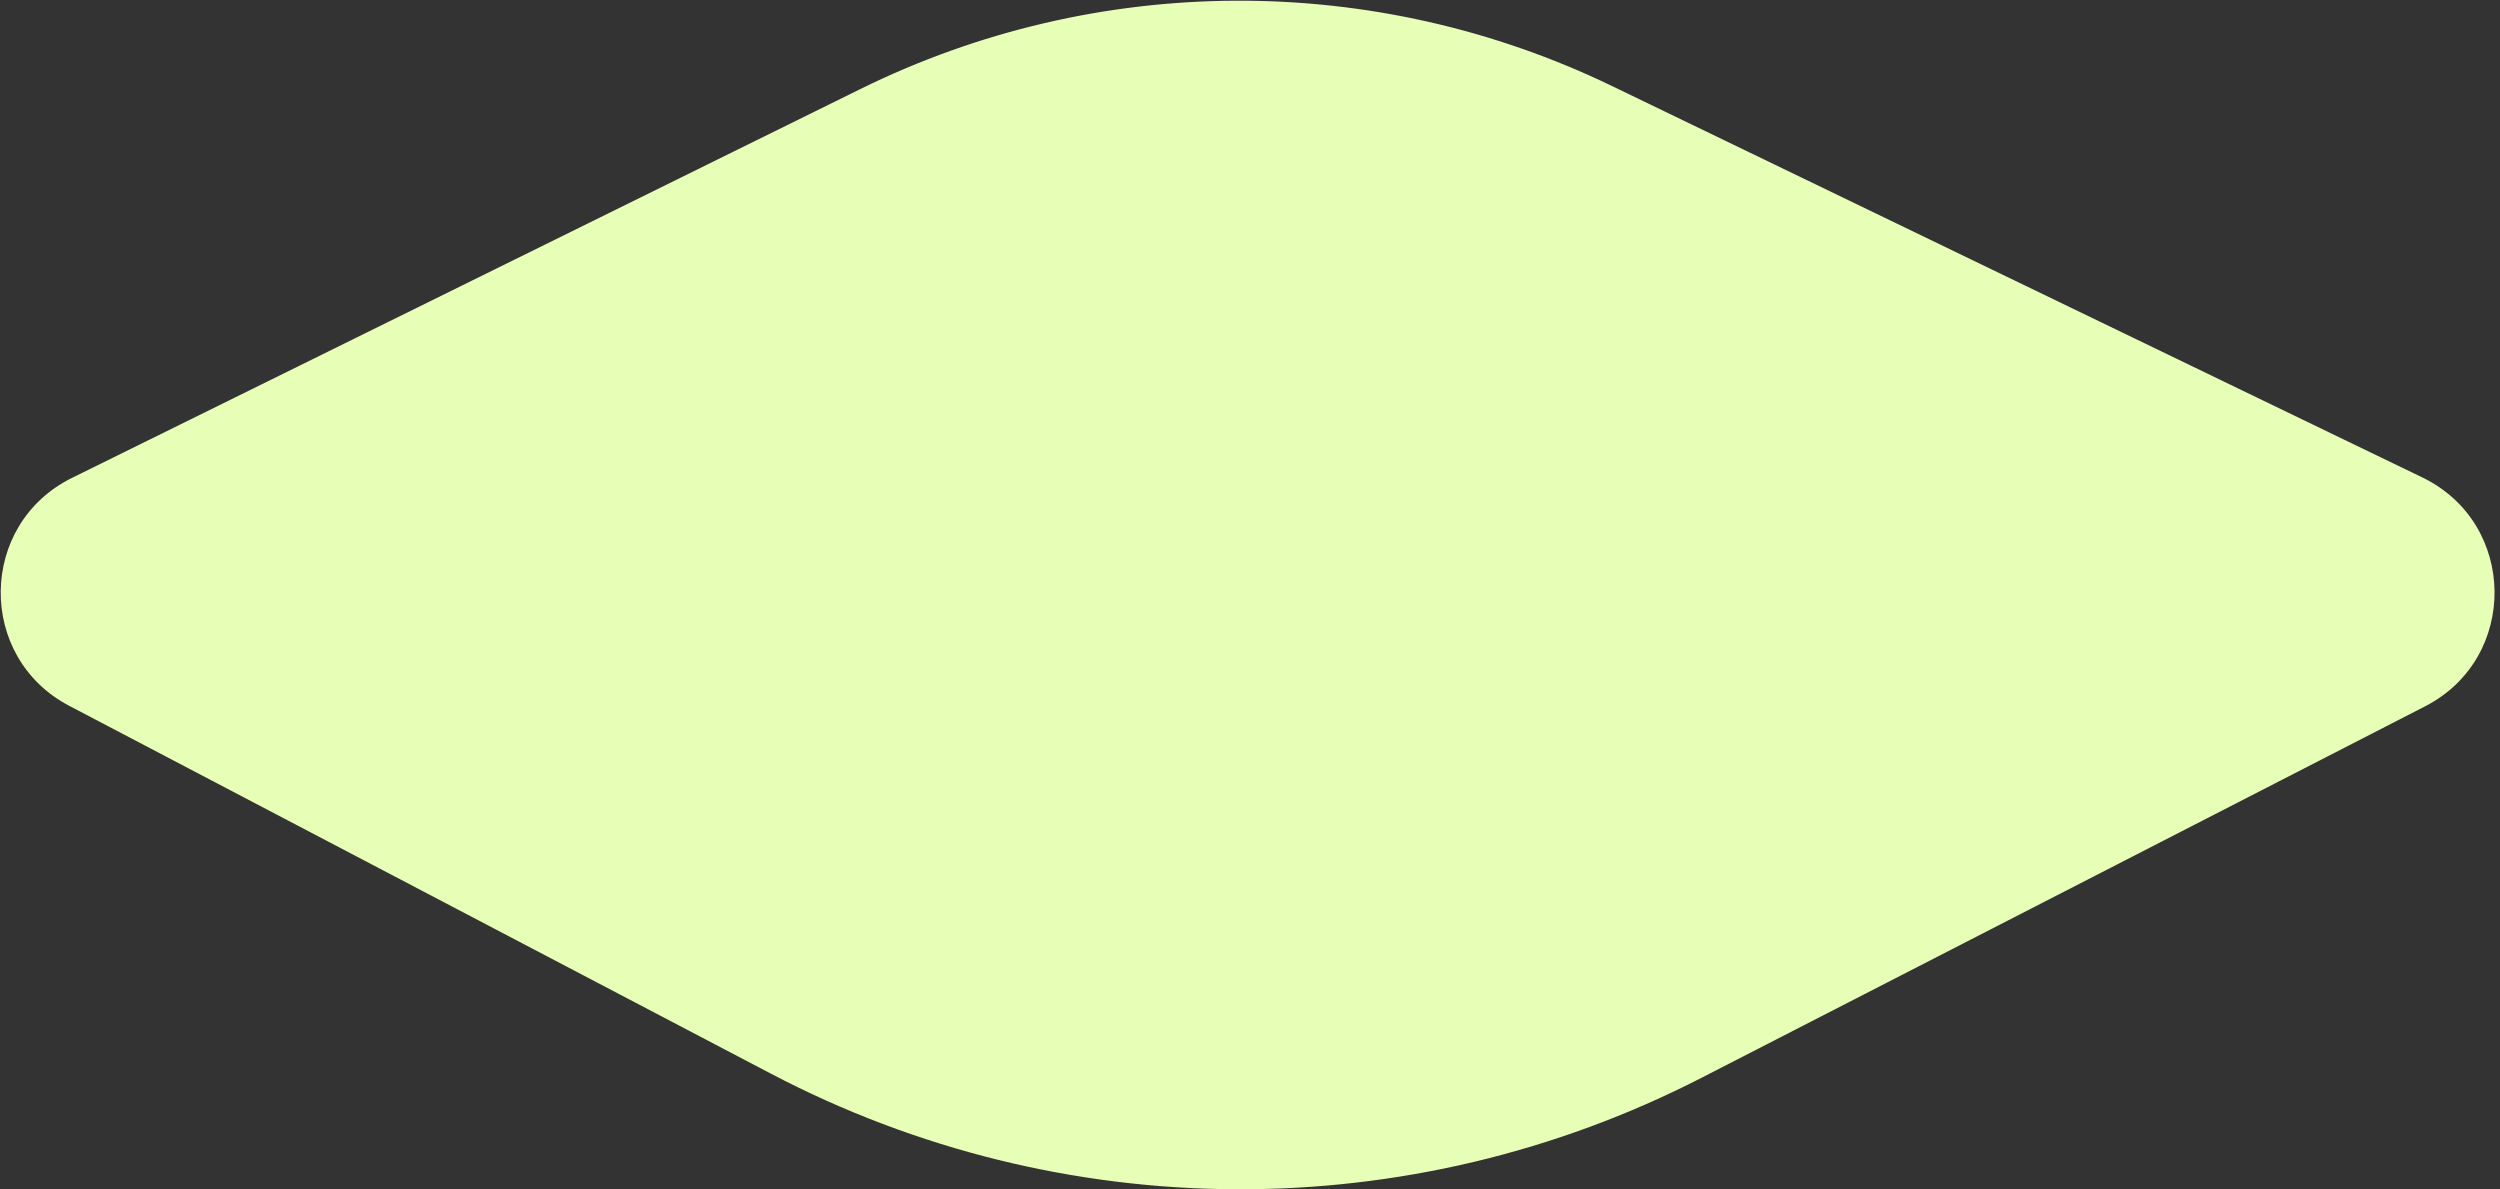 <svg xmlns="http://www.w3.org/2000/svg" width="391px" height="186px" viewBox="0 0 391 186" fill="none" aria-hidden="true"><rect x="0" y="0" width="391" height="186" fill="#333333" stroke="none"/><defs><linearGradient class="cerosgradient" data-cerosgradient="true" id="CerosGradient_idb3aafa2ae" gradientUnits="userSpaceOnUse" x1="50%" y1="100%" x2="50%" y2="0%"><stop offset="0%" stop-color="#d1d1d1"/><stop offset="100%" stop-color="#d1d1d1"/></linearGradient><linearGradient/></defs>
<path d="M134.548 13.933L11.265 74.739C-3.402 81.974 -3.659 102.796 10.826 110.39L120.61 167.941C166.129 191.804 220.41 192.035 266.131 168.562L379.282 110.471C393.968 102.931 393.711 81.85 378.846 74.669L252.106 13.449C214.937 -4.505 171.568 -4.326 134.548 13.933Z" fill="#E7FEB6"/>
</svg>